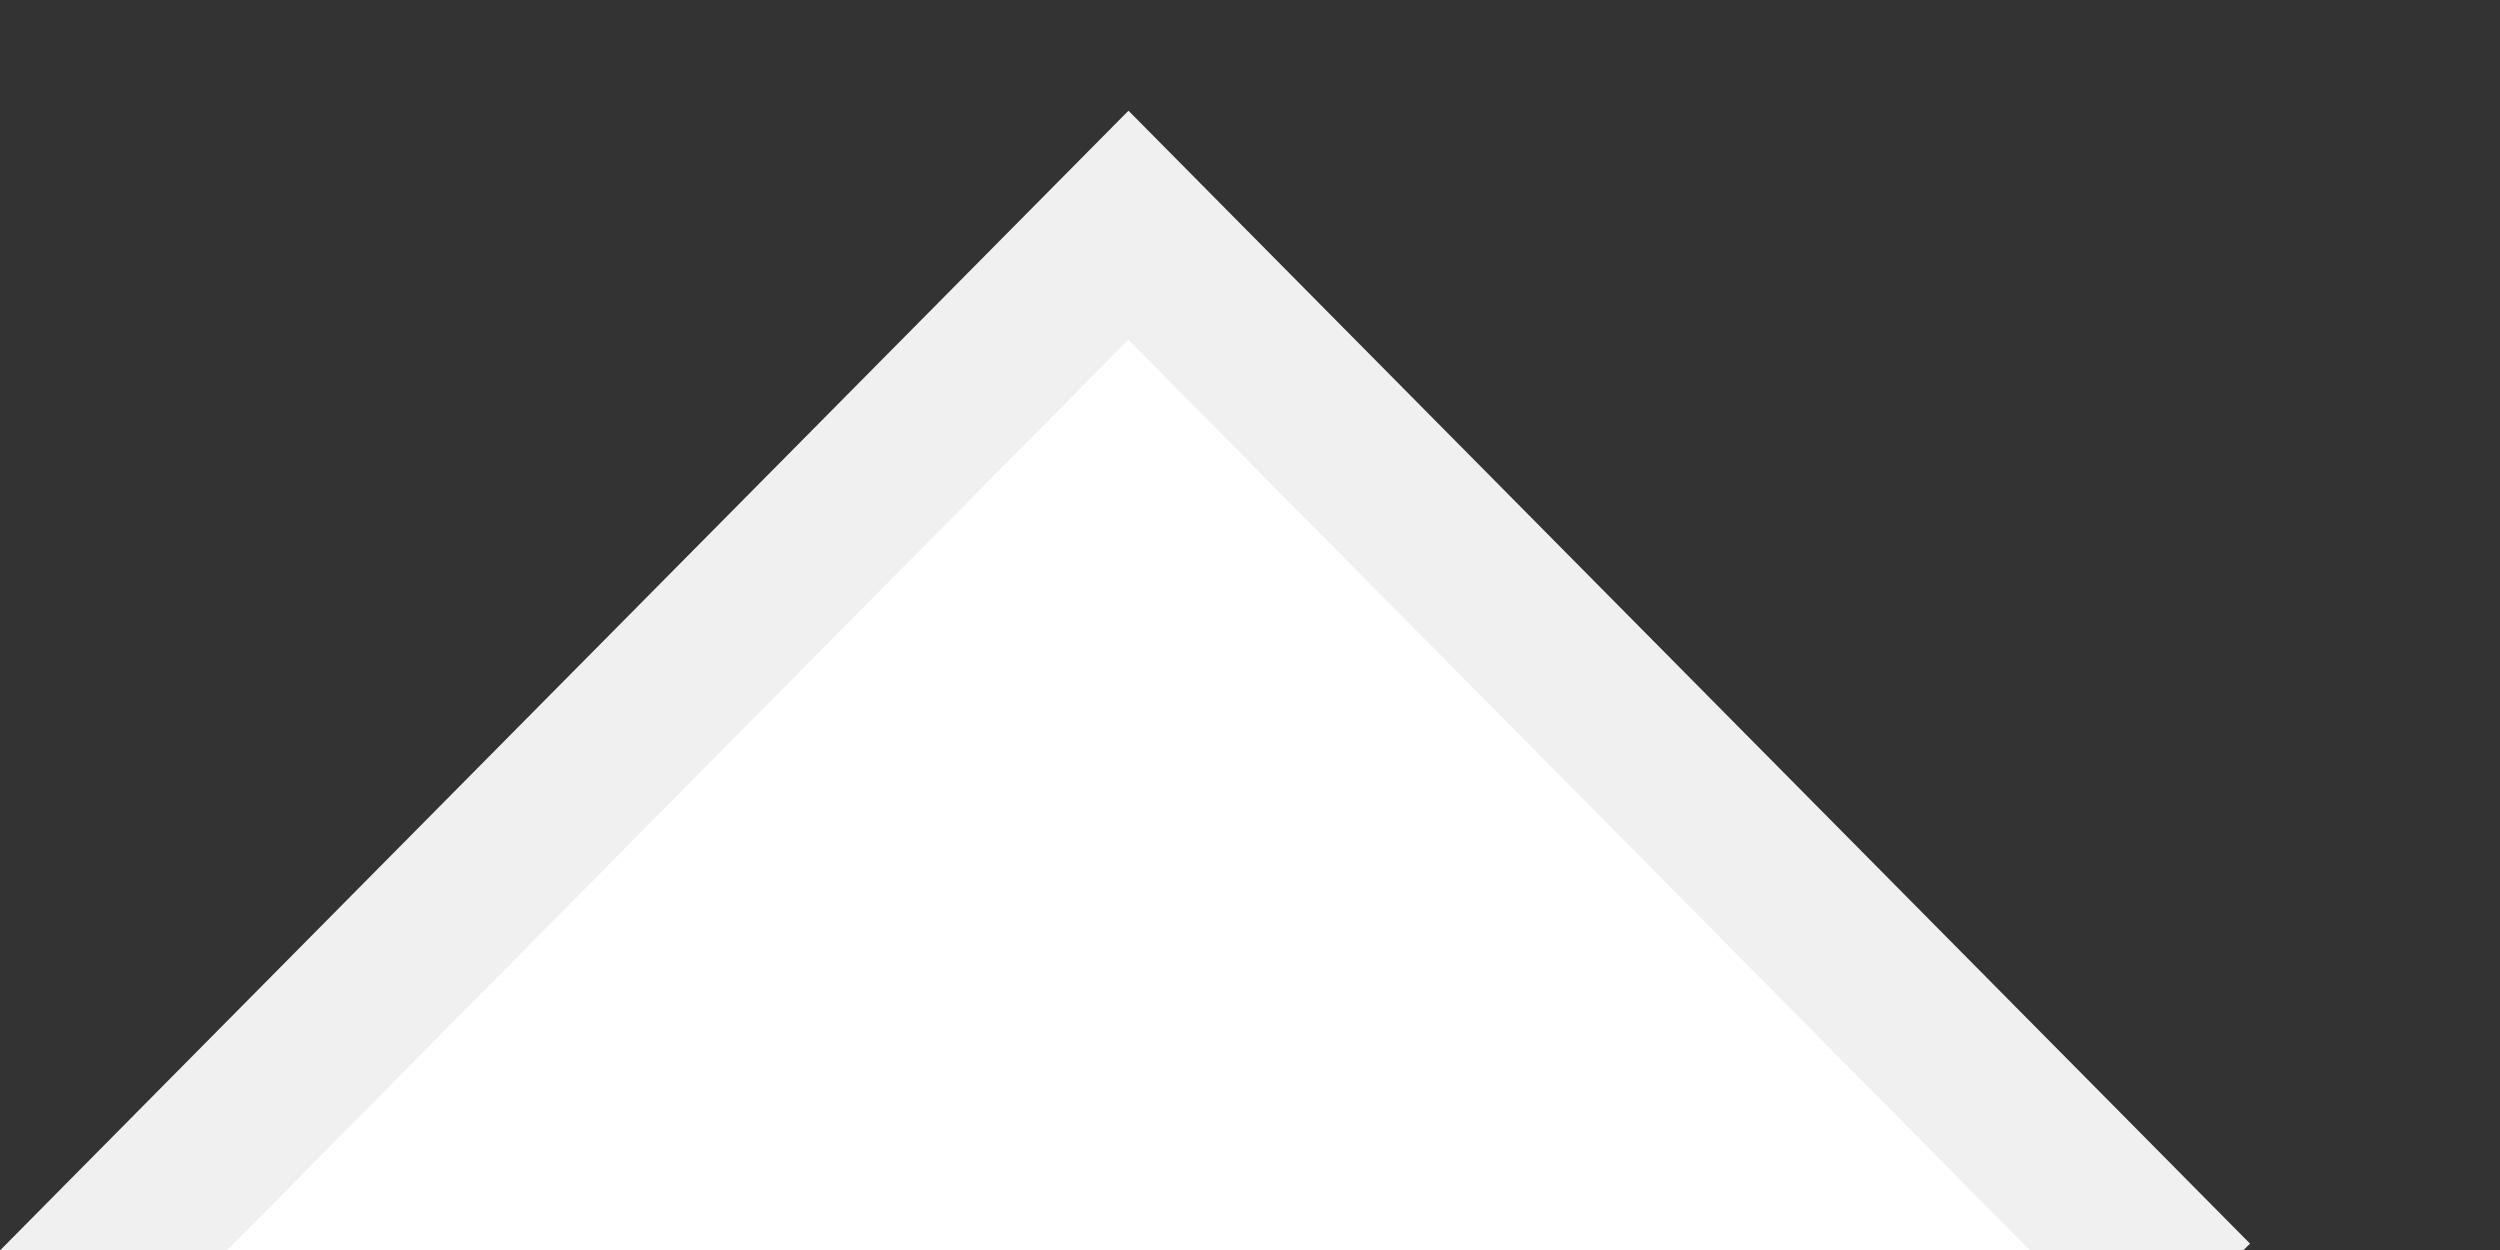 <svg width="18" height="9" viewBox="0 0 18 9" fill="none" xmlns="http://www.w3.org/2000/svg">
<rect x="0" y="0" width="18" height="9" fill="#333333" stroke="none"/>
<g clip-path="url(#clip0_1213_4)">
<path fill-rule="evenodd" clip-rule="evenodd" d="M1.071 9H15.178L8.125 1.875L1.071 9Z" fill="white"/>
<path d="M0.003 9L8.125 0.797L16.2 8.954L16.154 9H14.613L8.124 2.446L1.637 9H0.003Z" fill="#F0F0F0"/>
</g>
<defs>
<clipPath id="clip0_1213_4">
<rect width="18" height="9" fill="white"/>
</clipPath>
</defs>
</svg>
